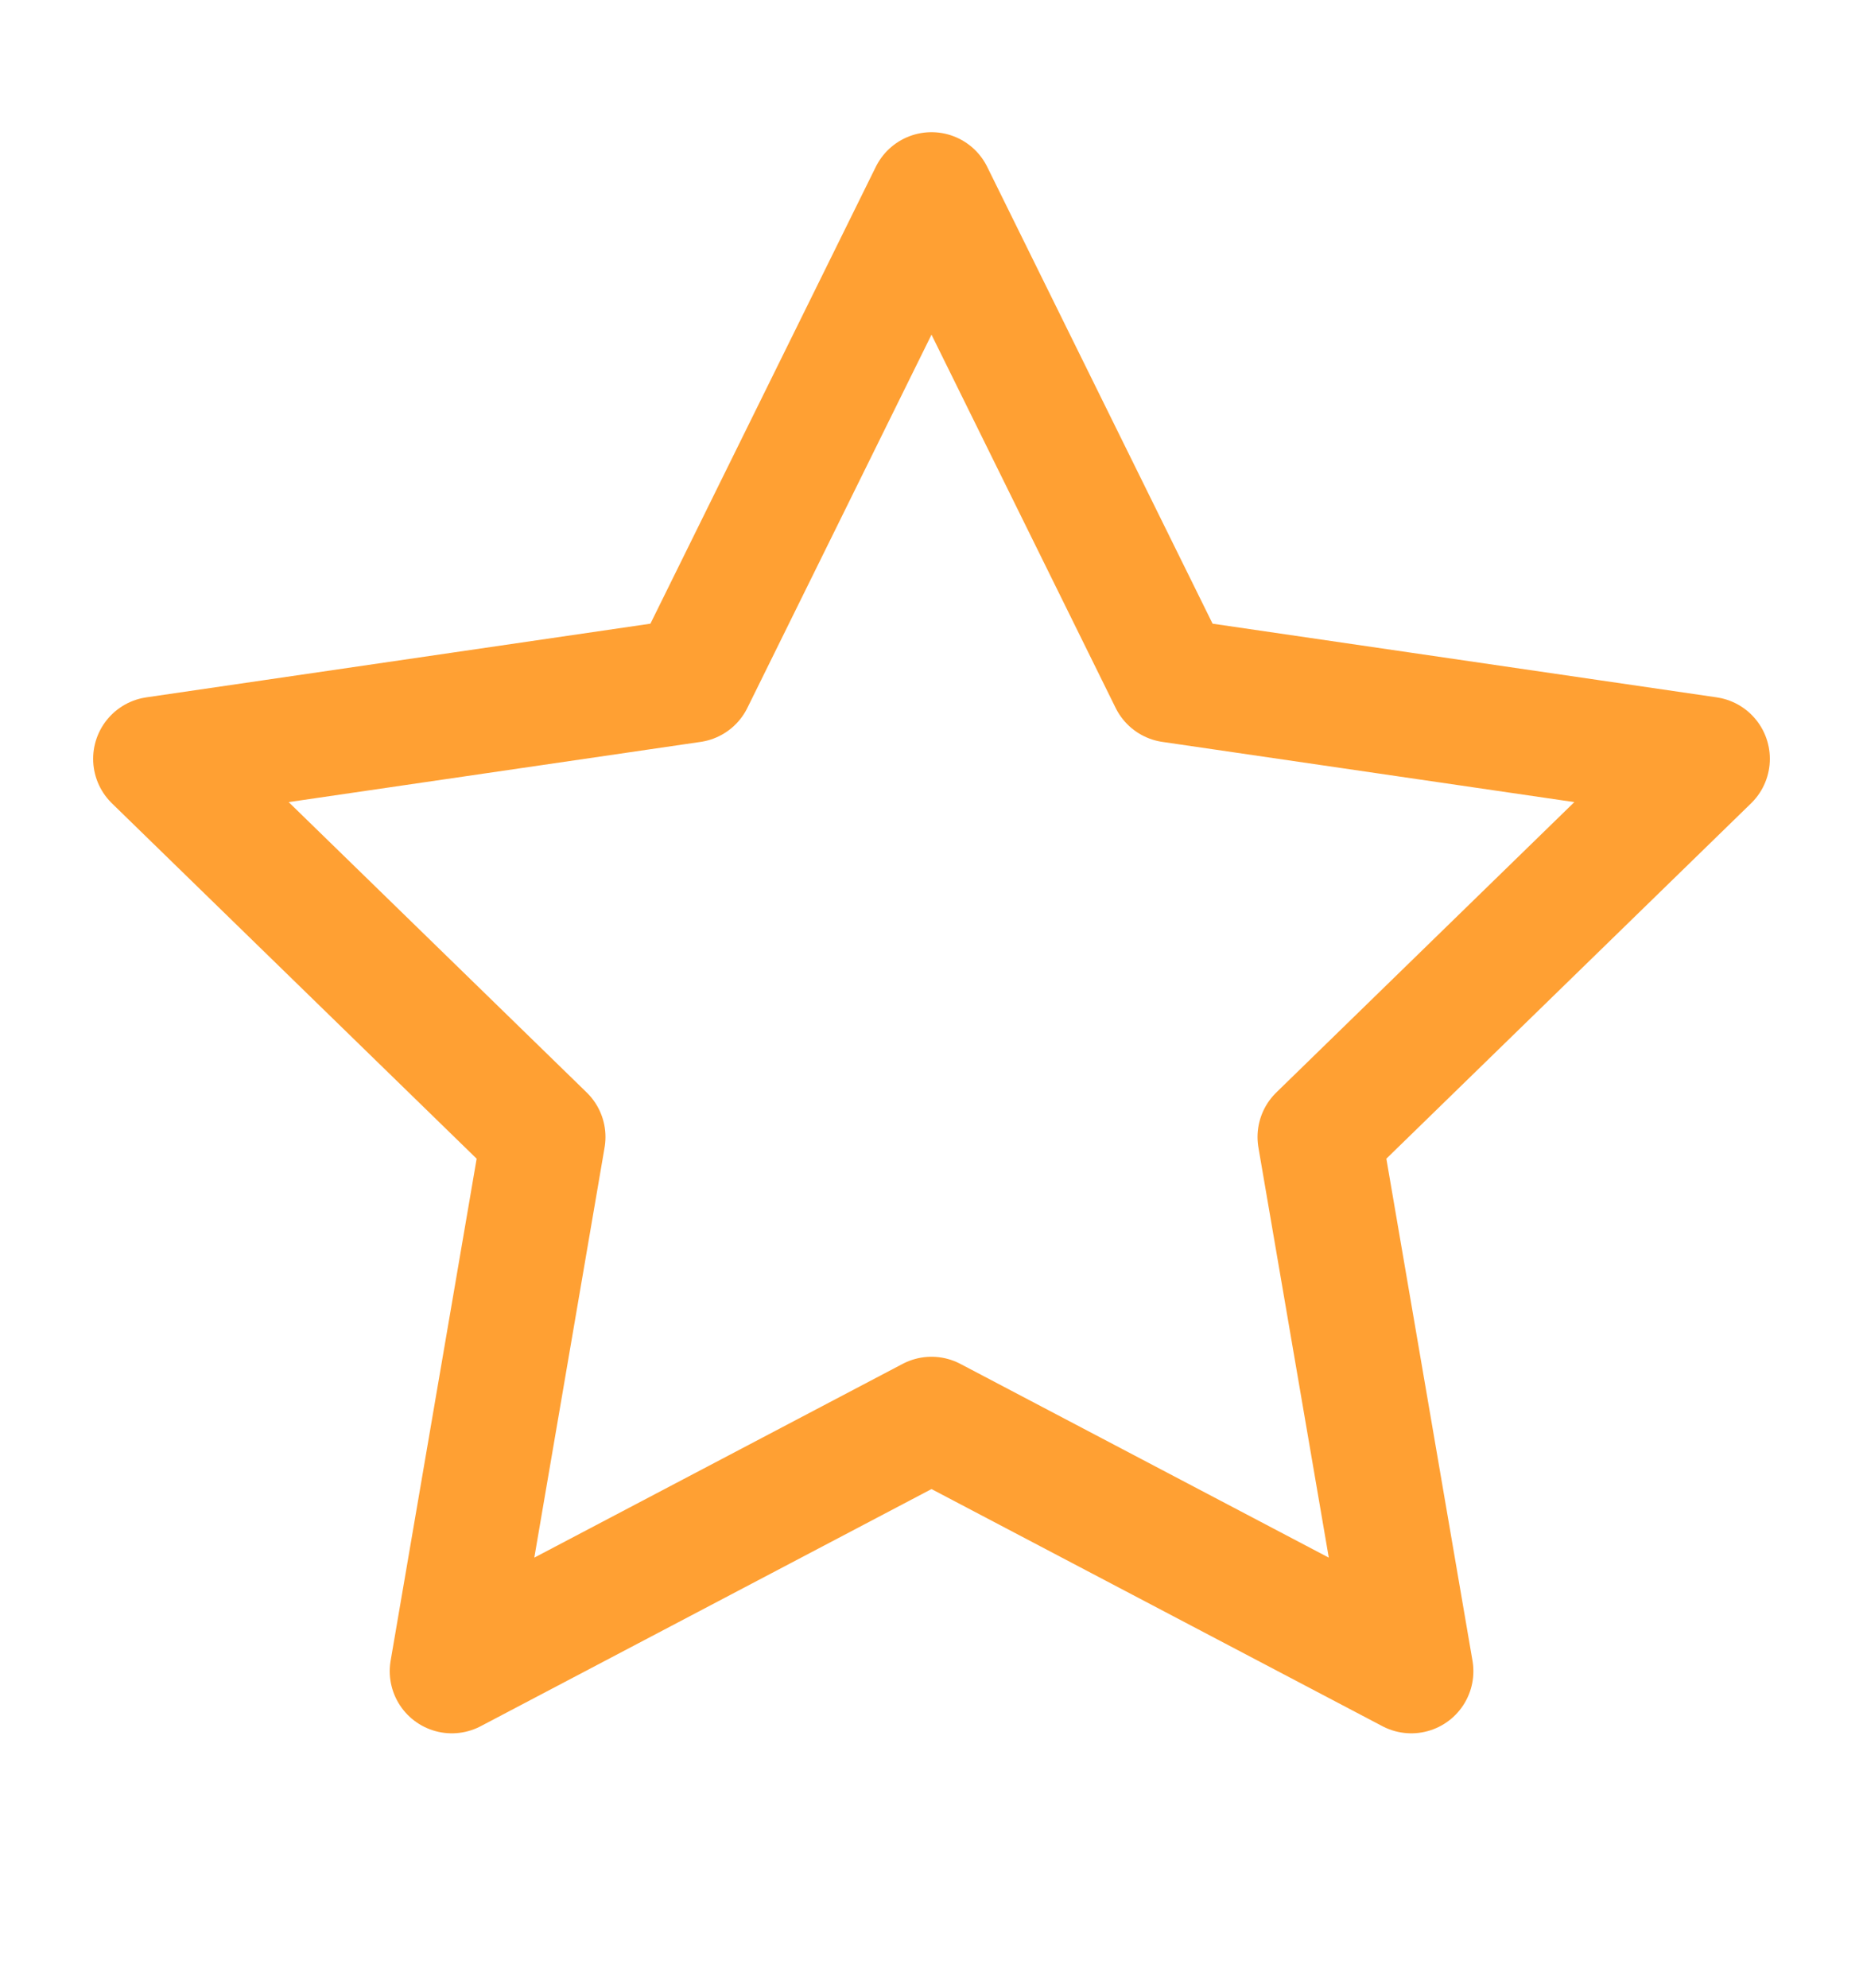 <svg width="15" height="16" viewBox="0 0 15 16" fill="none" xmlns="http://www.w3.org/2000/svg">
<g id="star">
<path id="Vector" d="M7.5 1.564L9.431 5.477L13.75 6.108L10.625 9.152L11.363 13.452L7.5 11.421L3.638 13.452L4.375 9.152L1.25 6.108L5.569 5.477L7.5 1.564Z" stroke="#FFA033" stroke-linecap="round" stroke-linejoin="round"/>
</g>
</svg>
